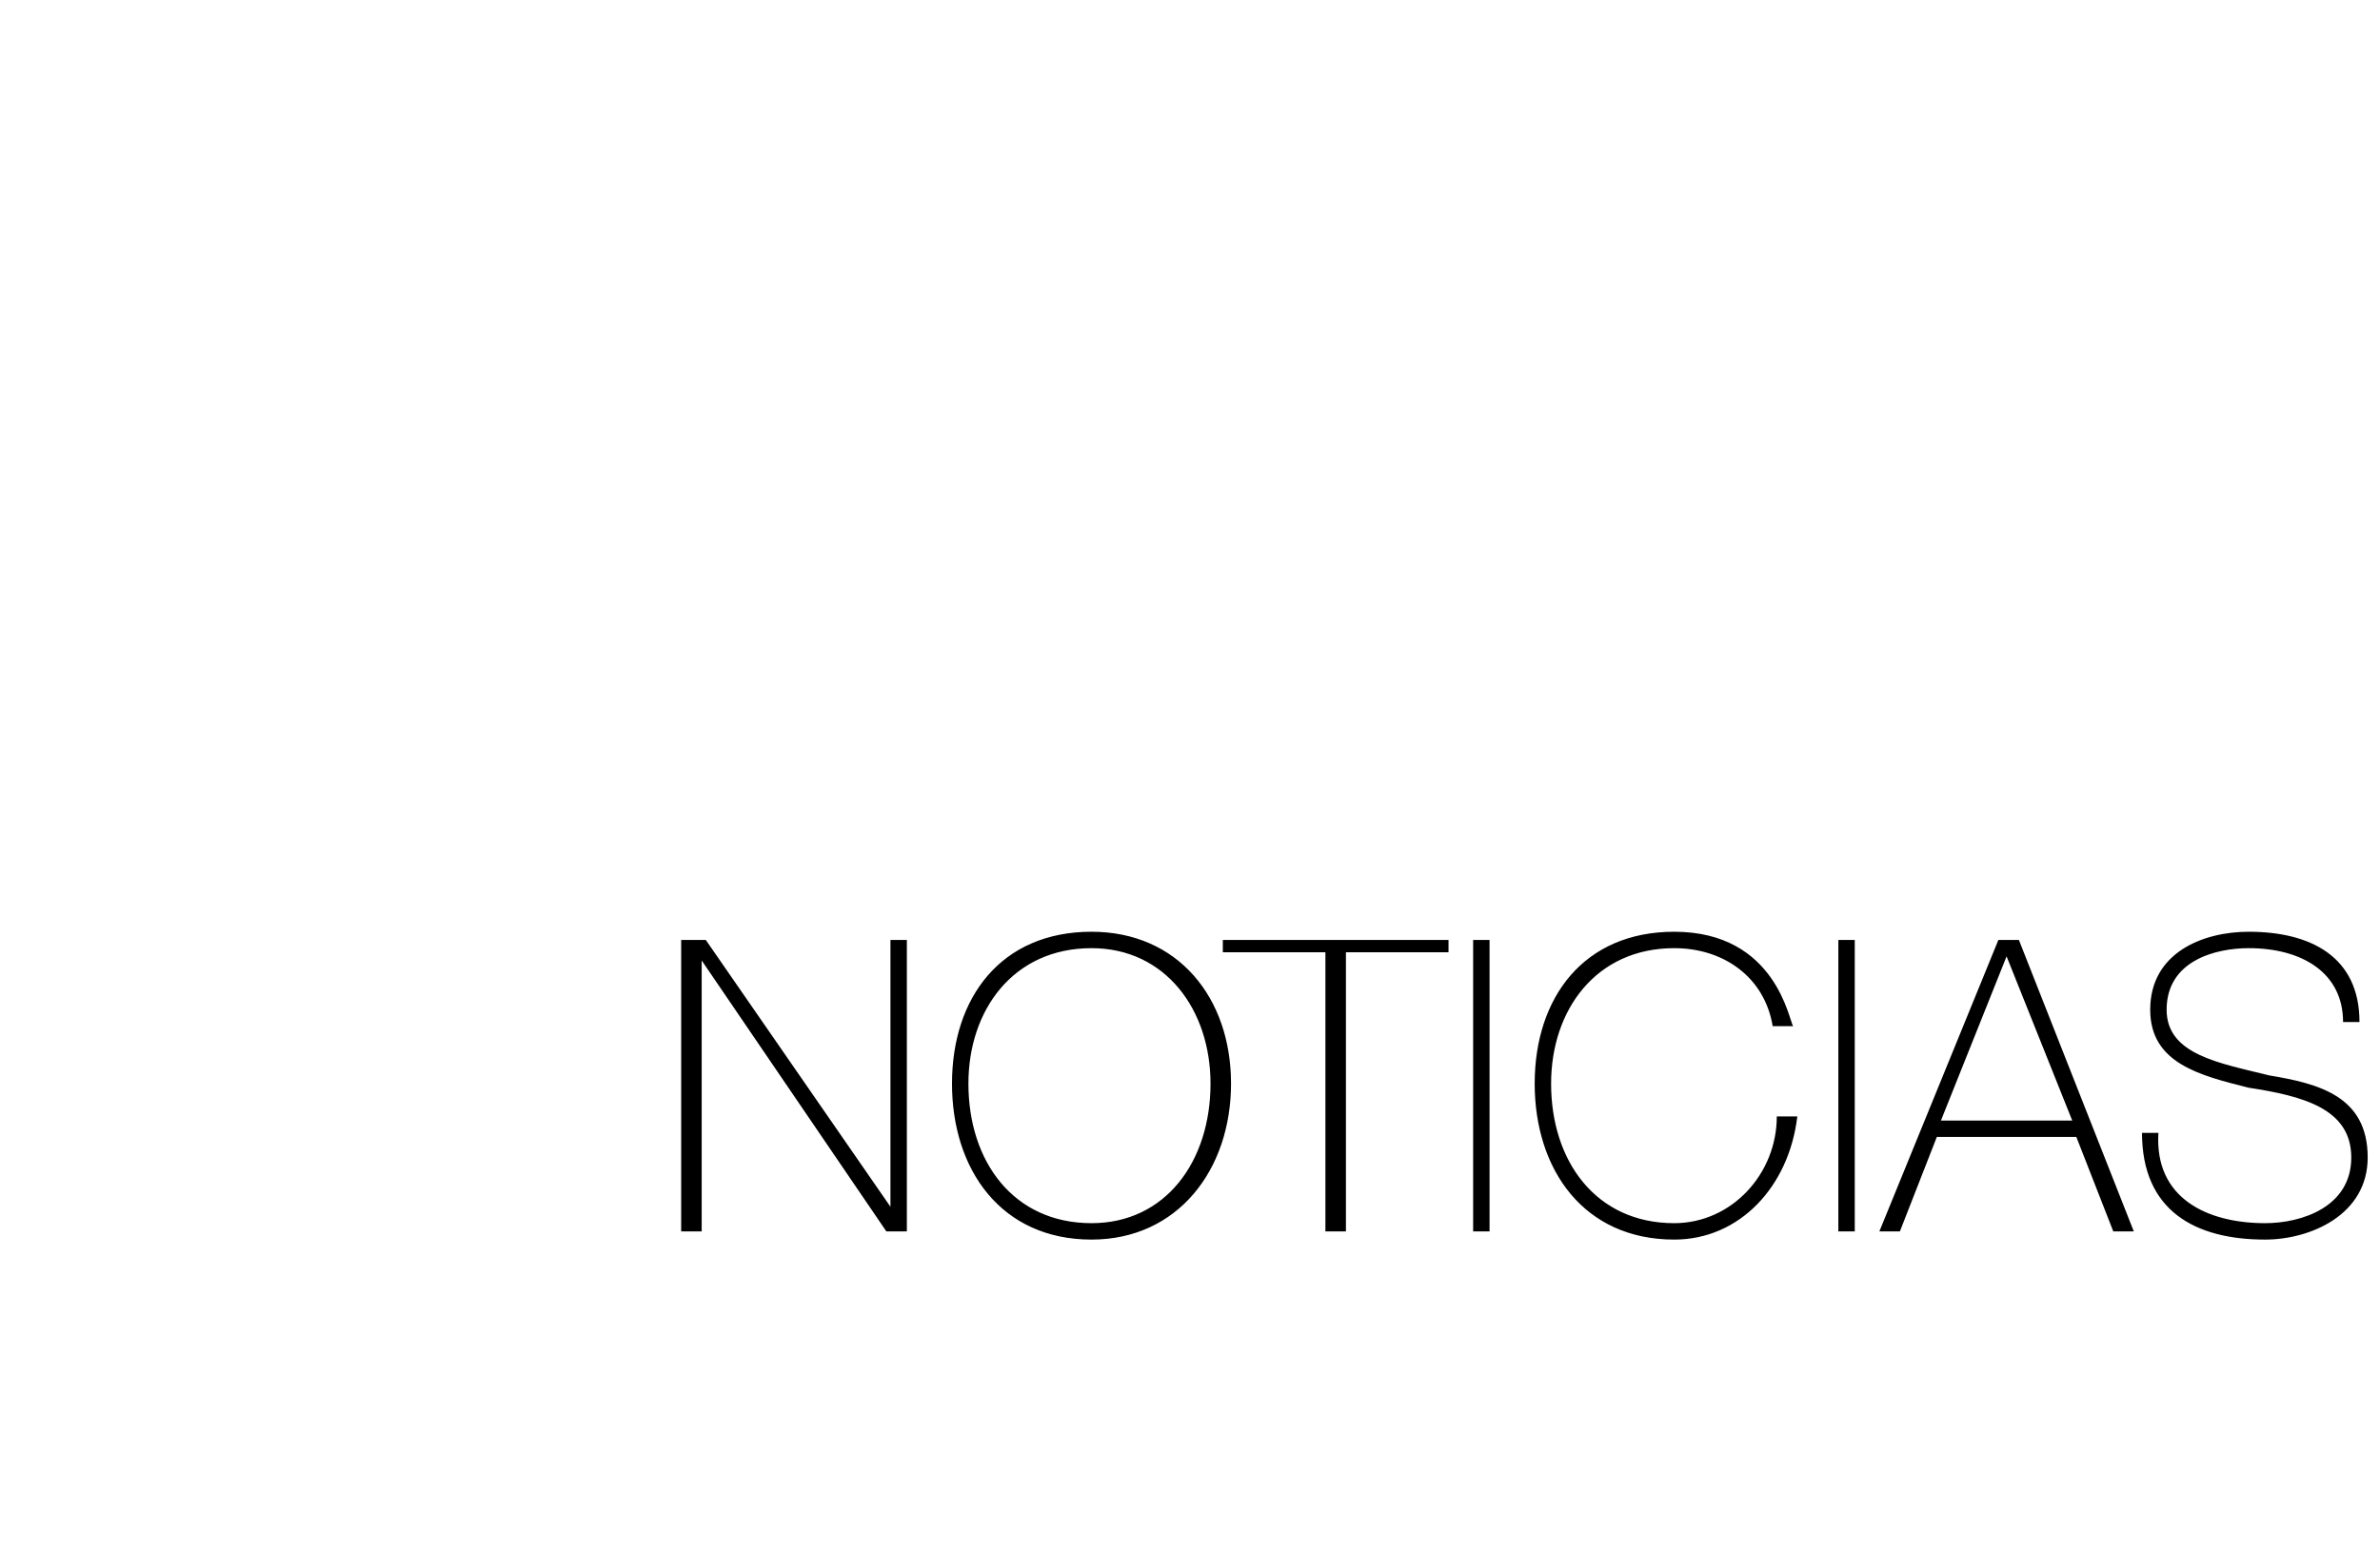 <?xml version="1.0" standalone="no"?><!DOCTYPE svg PUBLIC "-//W3C//DTD SVG 1.1//EN" "http://www.w3.org/Graphics/SVG/1.1/DTD/svg11.dtd"><svg xmlns="http://www.w3.org/2000/svg" version="1.1" width="58px" height="37.9px" viewBox="0 0 58 37.9">  <desc>NOTICIAS</desc>  <defs/>  <g id="Polygon13777">    <path d="M 16.6 22.9 L 17.2 22.9 L 21.7 29.4 L 21.7 29.4 L 21.7 22.9 L 22.1 22.9 L 22.1 30 L 21.6 30 L 17.1 23.4 L 17.1 23.4 L 17.1 30 L 16.6 30 L 16.6 22.9 Z M 26.6 30.2 C 24.4 30.2 23.2 28.5 23.2 26.4 C 23.2 24.3 24.4 22.7 26.6 22.7 C 28.7 22.7 30 24.3 30 26.4 C 30 28.5 28.7 30.2 26.6 30.2 Z M 26.6 29.8 C 28.4 29.8 29.5 28.3 29.5 26.4 C 29.5 24.6 28.4 23.1 26.6 23.1 C 24.7 23.1 23.6 24.6 23.6 26.4 C 23.6 28.3 24.7 29.8 26.6 29.8 Z M 29.8 23.2 L 29.8 22.9 L 35.3 22.9 L 35.3 23.2 L 32.8 23.2 L 32.8 30 L 32.3 30 L 32.3 23.2 L 29.8 23.2 Z M 35.9 22.9 L 36.3 22.9 L 36.3 30 L 35.9 30 L 35.9 22.9 Z M 43.2 25 C 43 23.8 42 23.1 40.8 23.1 C 38.9 23.1 37.8 24.6 37.8 26.4 C 37.8 28.3 38.9 29.8 40.8 29.8 C 42.2 29.8 43.3 28.6 43.3 27.2 C 43.3 27.2 43.8 27.2 43.8 27.2 C 43.6 28.9 42.4 30.2 40.8 30.2 C 38.6 30.2 37.4 28.5 37.4 26.4 C 37.4 24.3 38.6 22.7 40.8 22.7 C 43.3 22.7 43.6 24.9 43.7 25 C 43.7 25 43.2 25 43.2 25 Z M 44.8 22.9 L 45.2 22.9 L 45.2 30 L 44.8 30 L 44.8 22.9 Z M 49.2 22.9 L 52 30 L 51.5 30 L 50.6 27.7 L 47.2 27.7 L 46.3 30 L 45.8 30 L 48.7 22.9 L 49.2 22.9 Z M 50.5 27.3 L 48.9 23.3 L 48.9 23.3 L 47.3 27.3 L 50.5 27.3 Z M 57.1 24.9 C 57.1 23.7 56.1 23.1 54.8 23.1 C 54 23.1 52.8 23.4 52.8 24.6 C 52.8 25.7 54.1 25.9 55.3 26.2 C 56.5 26.4 57.7 26.7 57.7 28.2 C 57.7 29.6 56.3 30.2 55.2 30.2 C 53.5 30.2 52.2 29.5 52.2 27.6 C 52.2 27.6 52.6 27.6 52.6 27.6 C 52.5 29.2 53.8 29.8 55.2 29.8 C 56.1 29.8 57.3 29.4 57.3 28.2 C 57.3 27 56.1 26.7 54.8 26.5 C 53.6 26.2 52.4 25.9 52.4 24.6 C 52.4 23.2 53.7 22.7 54.8 22.7 C 56.3 22.7 57.5 23.3 57.5 24.9 C 57.5 24.9 57.1 24.9 57.1 24.9 Z " stroke="none" fill="#000"/>  </g></svg>